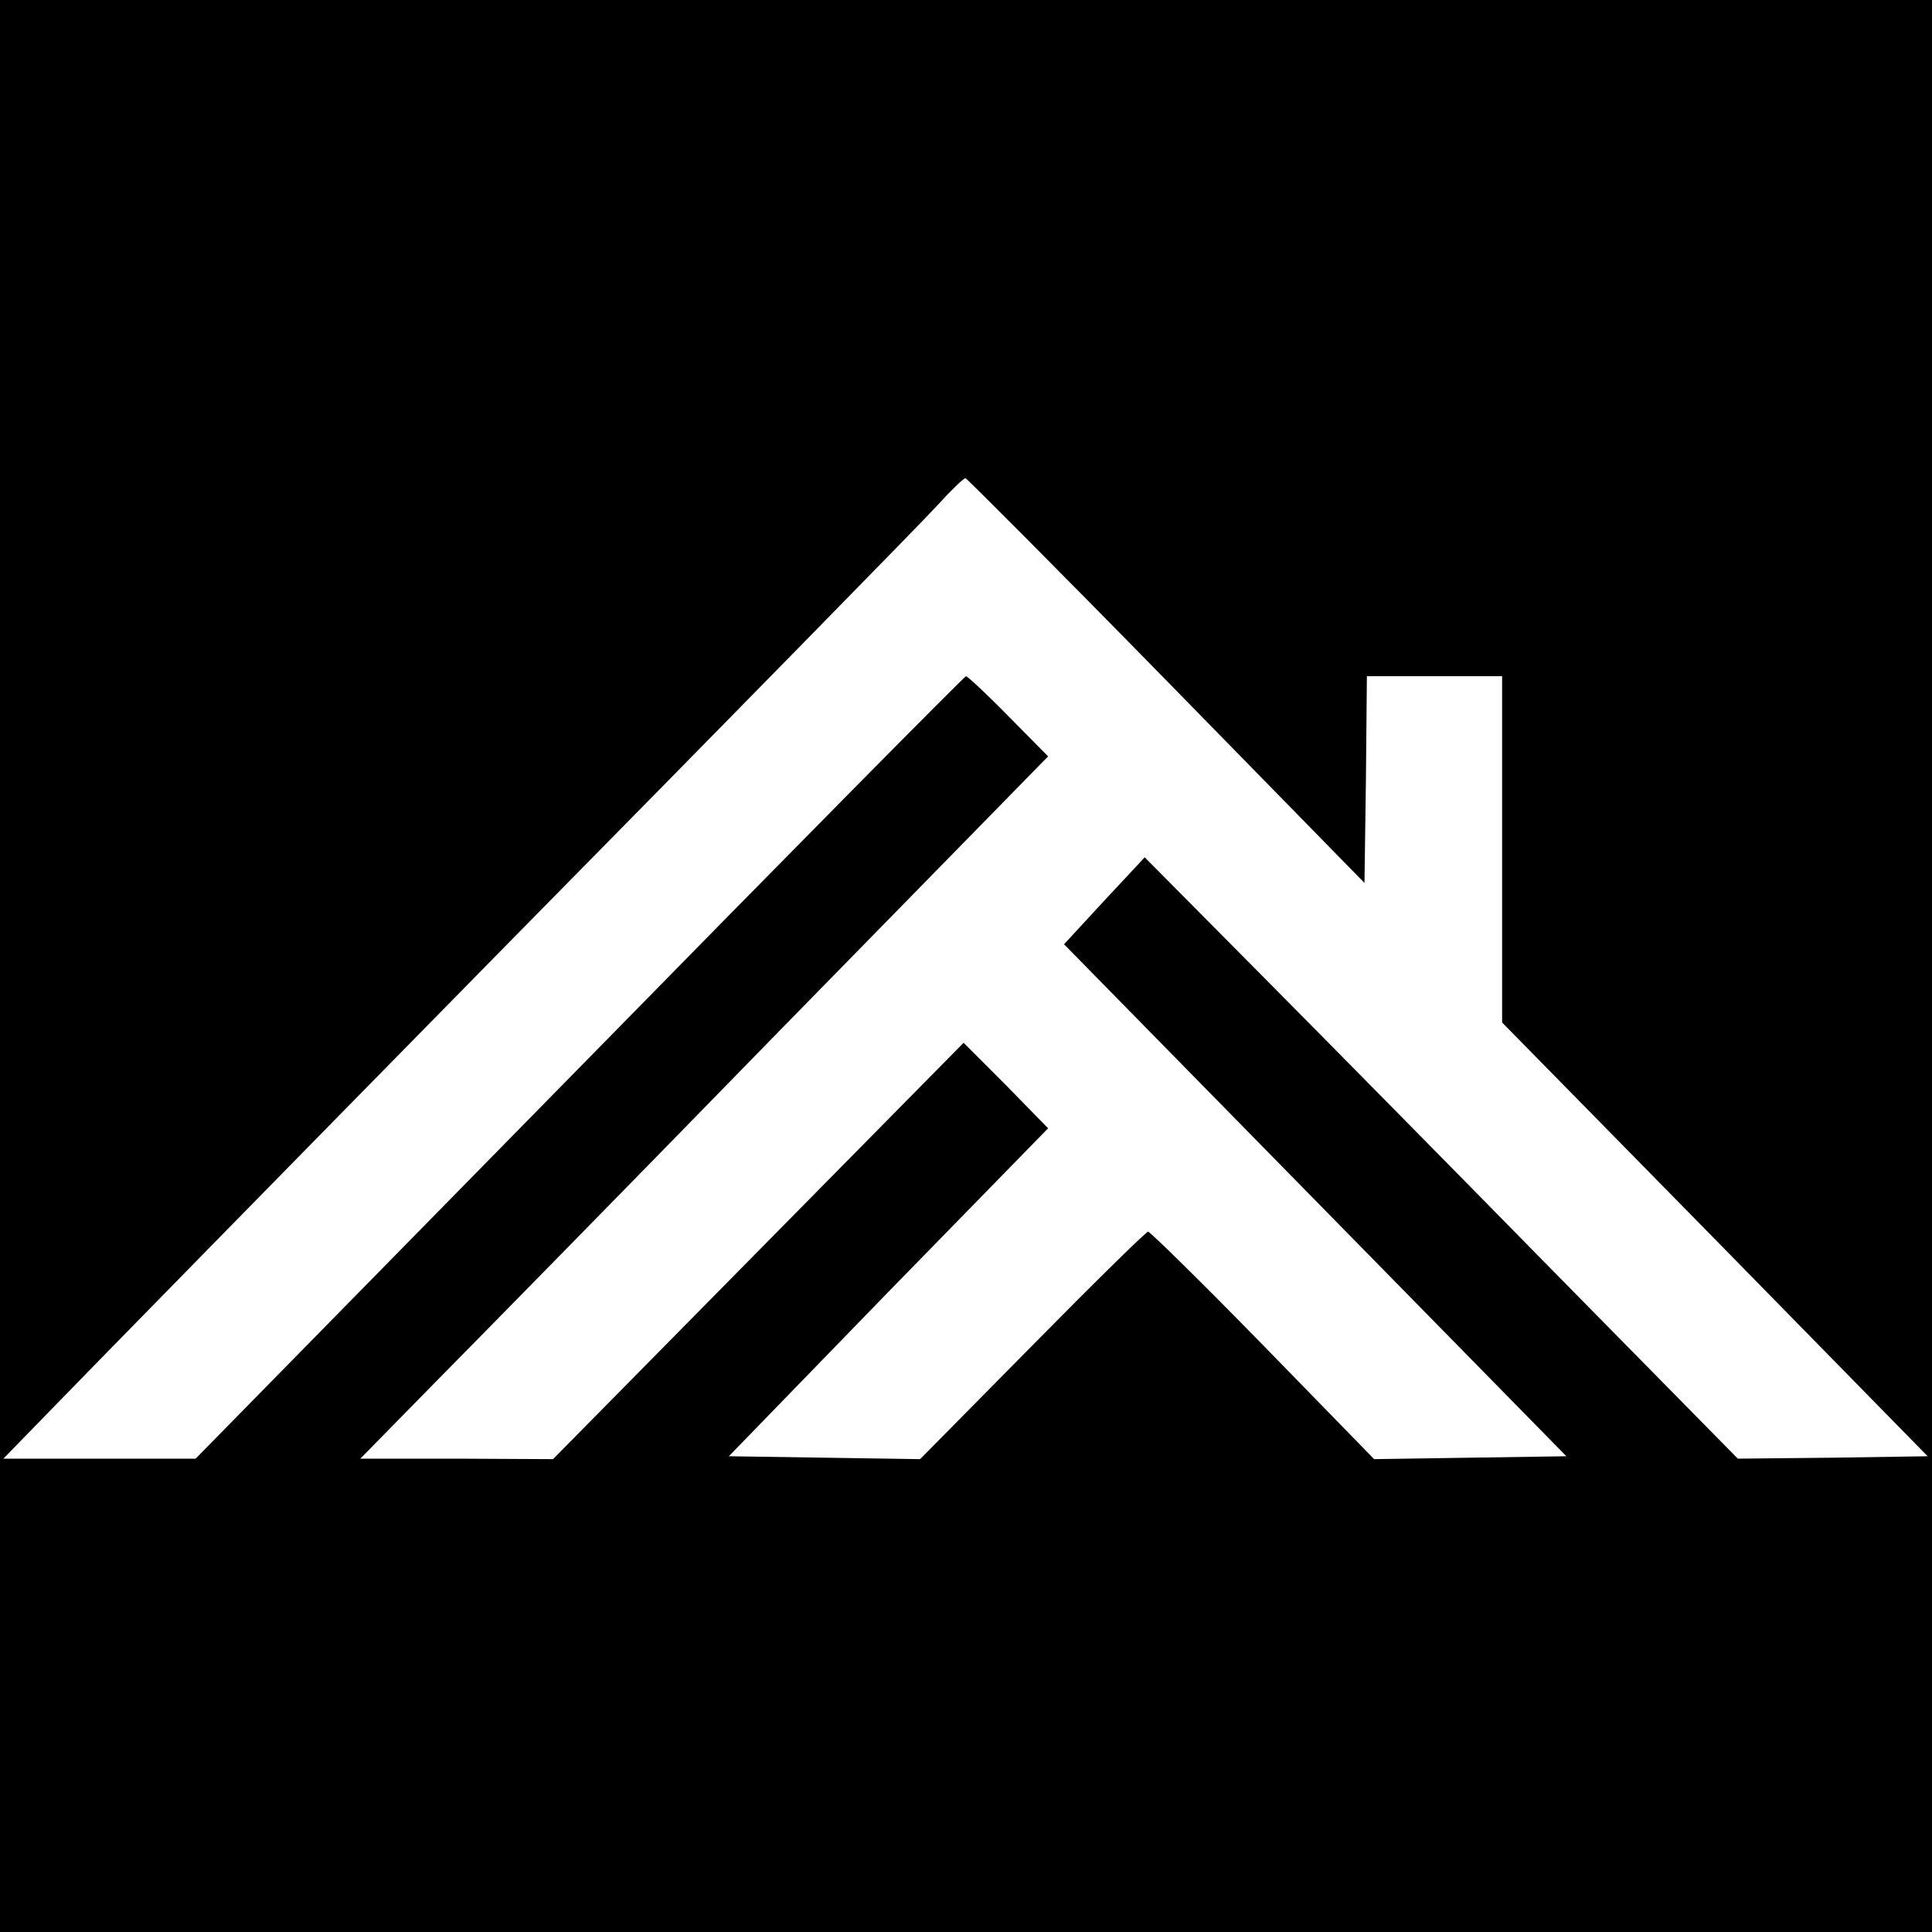 <?xml version="1.0" standalone="no"?>
<!DOCTYPE svg PUBLIC "-//W3C//DTD SVG 20010904//EN"
 "http://www.w3.org/TR/2001/REC-SVG-20010904/DTD/svg10.dtd">
<svg version="1.0" xmlns="http://www.w3.org/2000/svg"
 width="400pt" height="400pt" viewBox="0 0 400 400"
 preserveAspectRatio="xMidYMid meet">
<g transform="translate(0,400) scale(0.1,-0.1)"
fill="#000000" stroke="none">
<path d="M0 2000 l0 -2000 2000 0 2000 0 0 2000 0 2000 -2000 0 -2000 0 0
-2000z m2415 591 l410 -419 3 214 2 214 140 0 140 0 0 -358 0 -359 441 -449
440 -449 -197 -3 -196 -2 -376 382 c-207 211 -483 491 -614 623 l-238 240 -84
-90 -83 -90 520 -530 520 -530 -199 -3 -199 -3 -230 236 c-126 129 -234 235
-238 235 -4 0 -112 -106 -240 -236 l-232 -235 -198 3 -198 3 330 340 331 339
-87 89 -88 88 -425 -431 -425 -431 -199 1 -200 0 155 158 c85 86 406 413 712
727 l557 569 -82 83 c-45 46 -85 83 -88 83 -3 0 -363 -364 -800 -810 l-795
-810 -199 0 -199 0 109 112 c60 62 483 494 941 960 458 465 856 871 884 902
28 31 54 56 58 56 3 -1 191 -189 416 -419z"/>
</g>
</svg>
